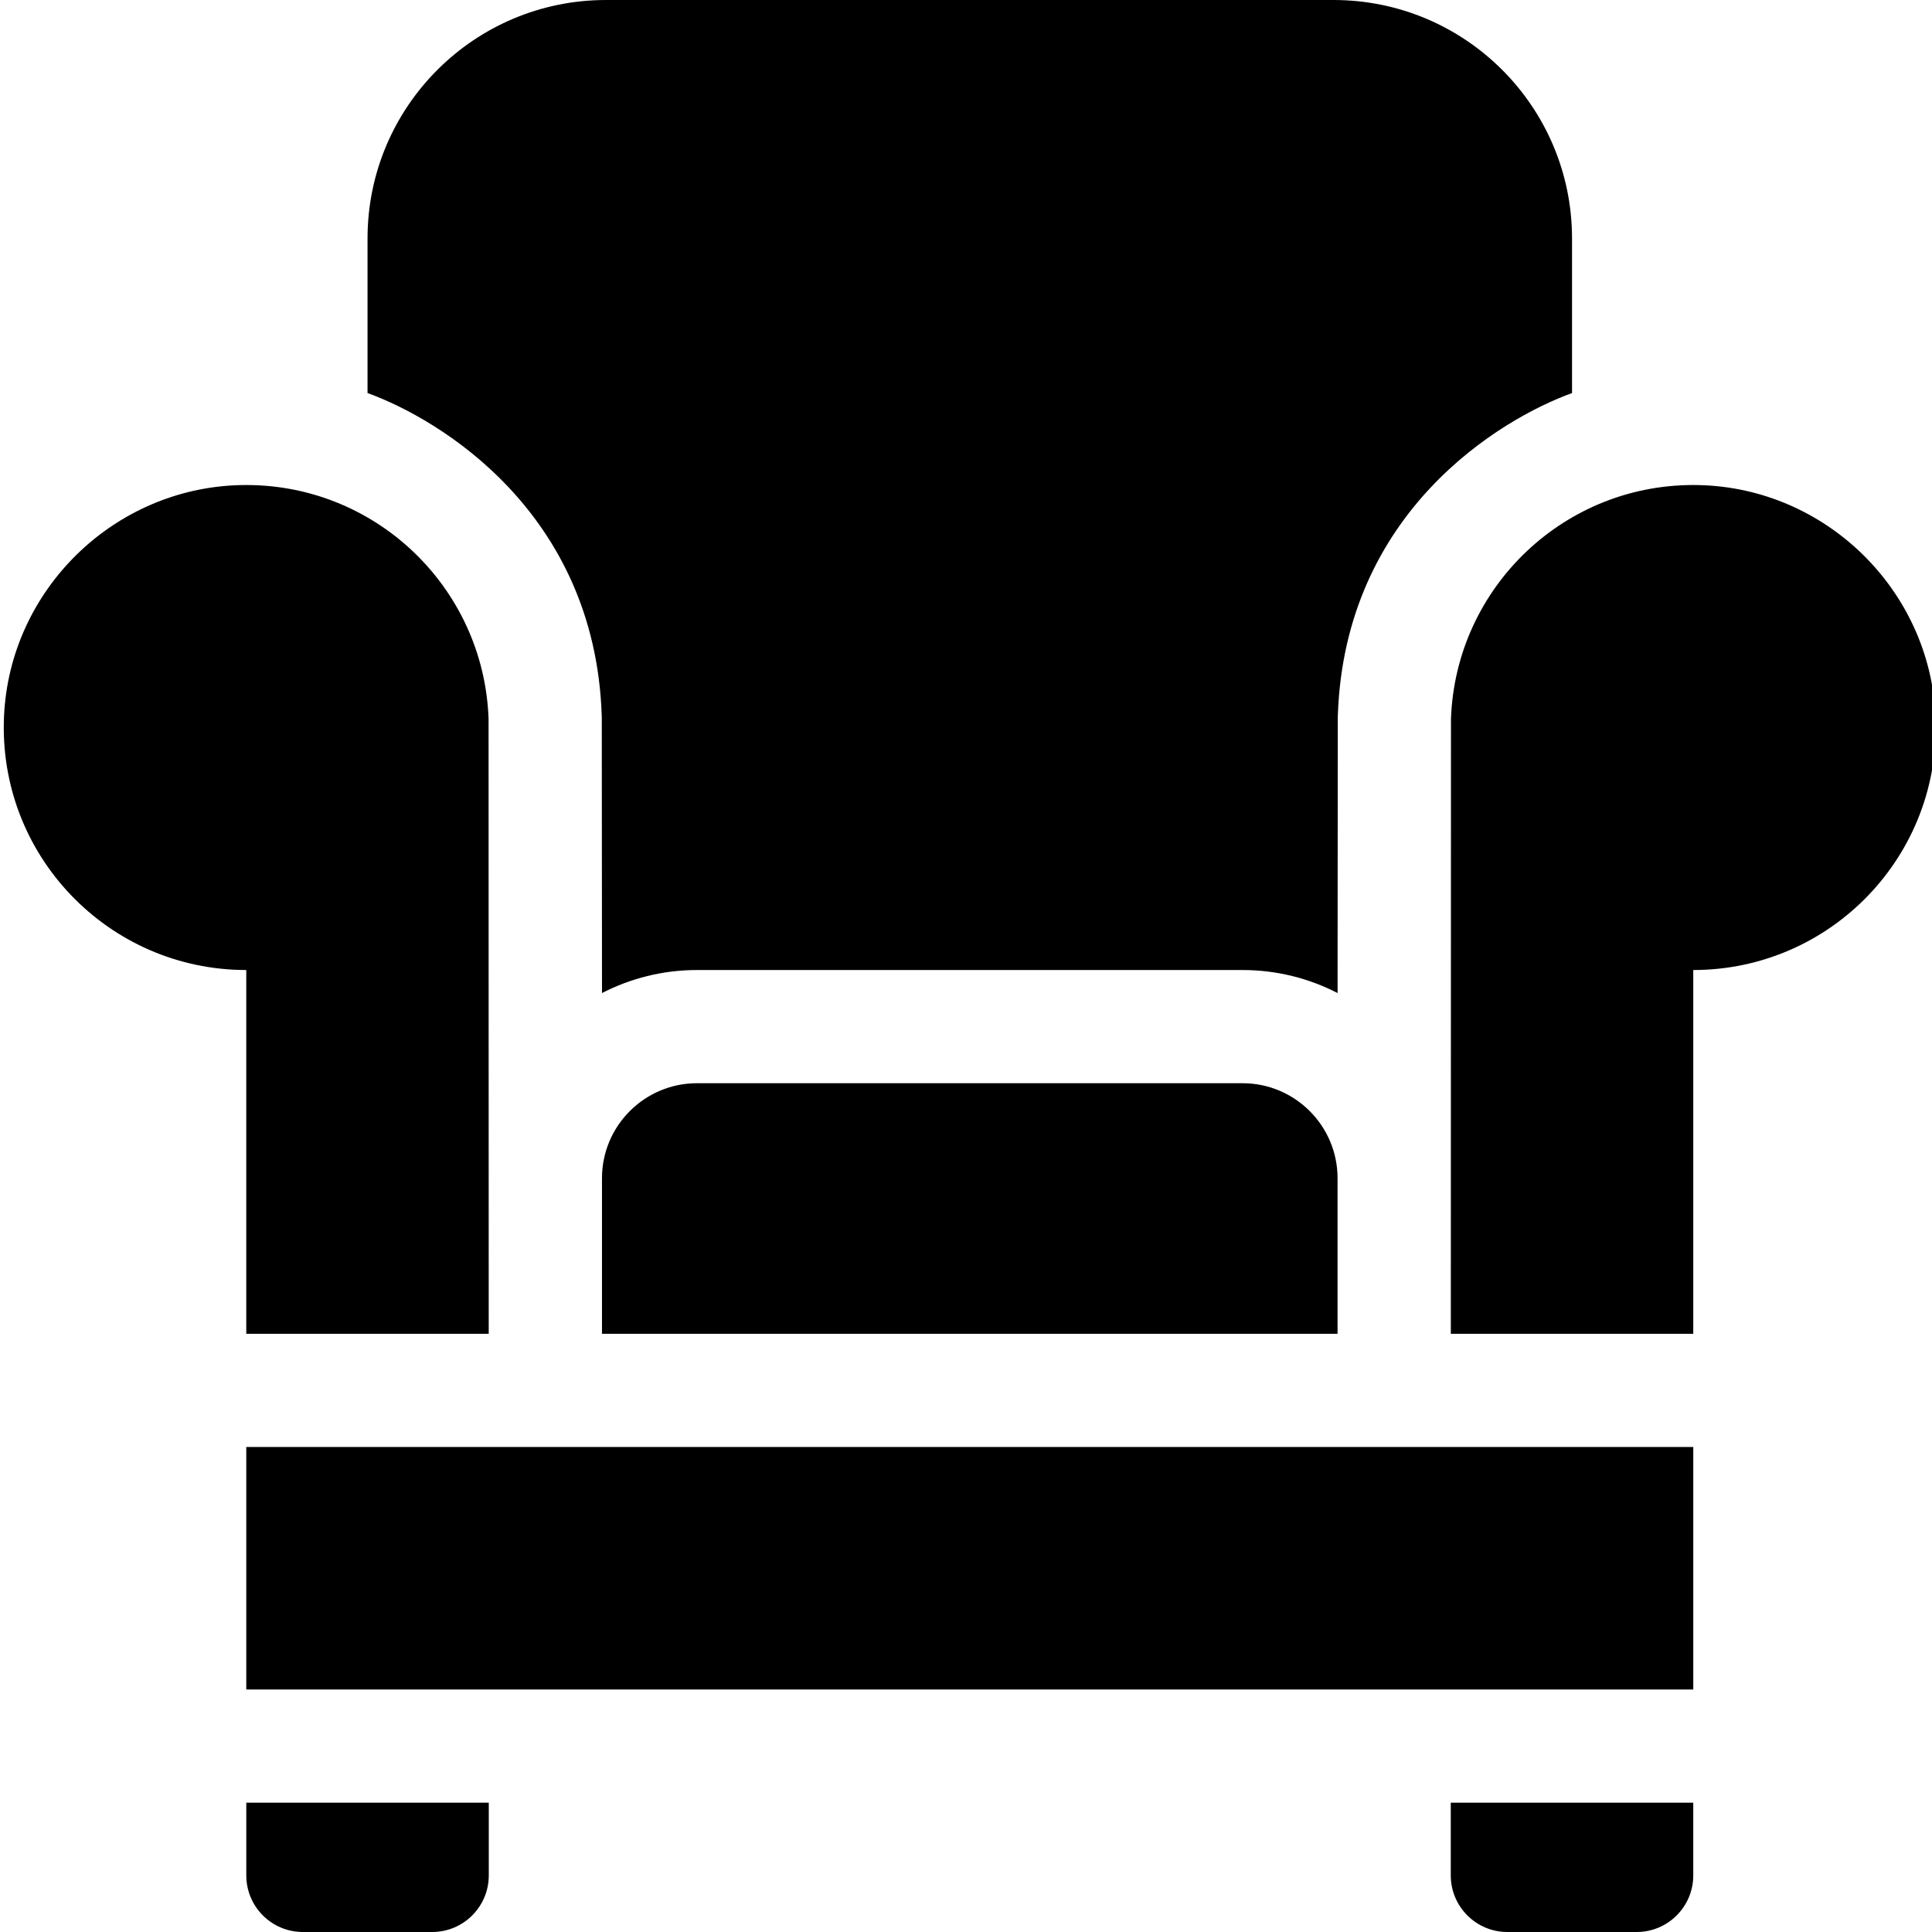<svg height="512pt" viewBox="0 0 511 512" width="512pt" xmlns="http://www.w3.org/2000/svg"><path d="m64.77 497c0 8.281 6.711 15 15 15h34.262c8.289 0 15-6.719 15-15v-19.27h-64.262zm0 0"/><path d="m383.969 497c0 8.281 6.711 15 15 15h34.262c8.289 0 15-6.719 15-15v-19.27h-64.262zm0 0"/><path d="m184.199 287.066c-13.875 0-25.168 11.289-25.168 25.168v41.234h194.934v-41.234c0-13.879-11.289-25.168-25.164-25.168zm0 0"/><path d="m158.957 189.477.02.52.059 73.172c7.551-3.891 16.102-6.102 25.164-6.102h144.602c9.062 0 17.613 2.211 25.168 6.102l.059-73.172.016-.52c1.875-53.773 42.891-78.371 62.059-85.312v-40.965c0-34.902-28.297-63.199-63.199-63.199h-192.805c-34.902 0-63.199 28.297-63.199 63.199v40.961c19.145 6.938 60.184 31.586 62.059 85.316zm0 0"/><path d="m64.766 353.469h64.25l-.039-162.945c-1.223-34.965-30.352-62.832-65.809-61.969-33.492.812-61.051 27.734-62.598 61.199-1.703 36.879 27.691 67.312 64.195 67.312zm0 0"/><path d="m512.43 189.754c-1.547-33.465-29.105-60.387-62.598-61.199-35.457-.863-64.586 27.004-65.809 61.969l-.039 162.945h64.25v-96.402c36.504 0 65.898-30.434 64.195-67.312zm0 0"/><path d="m64.766 383.469h383.469v64.266h-383.469zm0 0"/></svg>